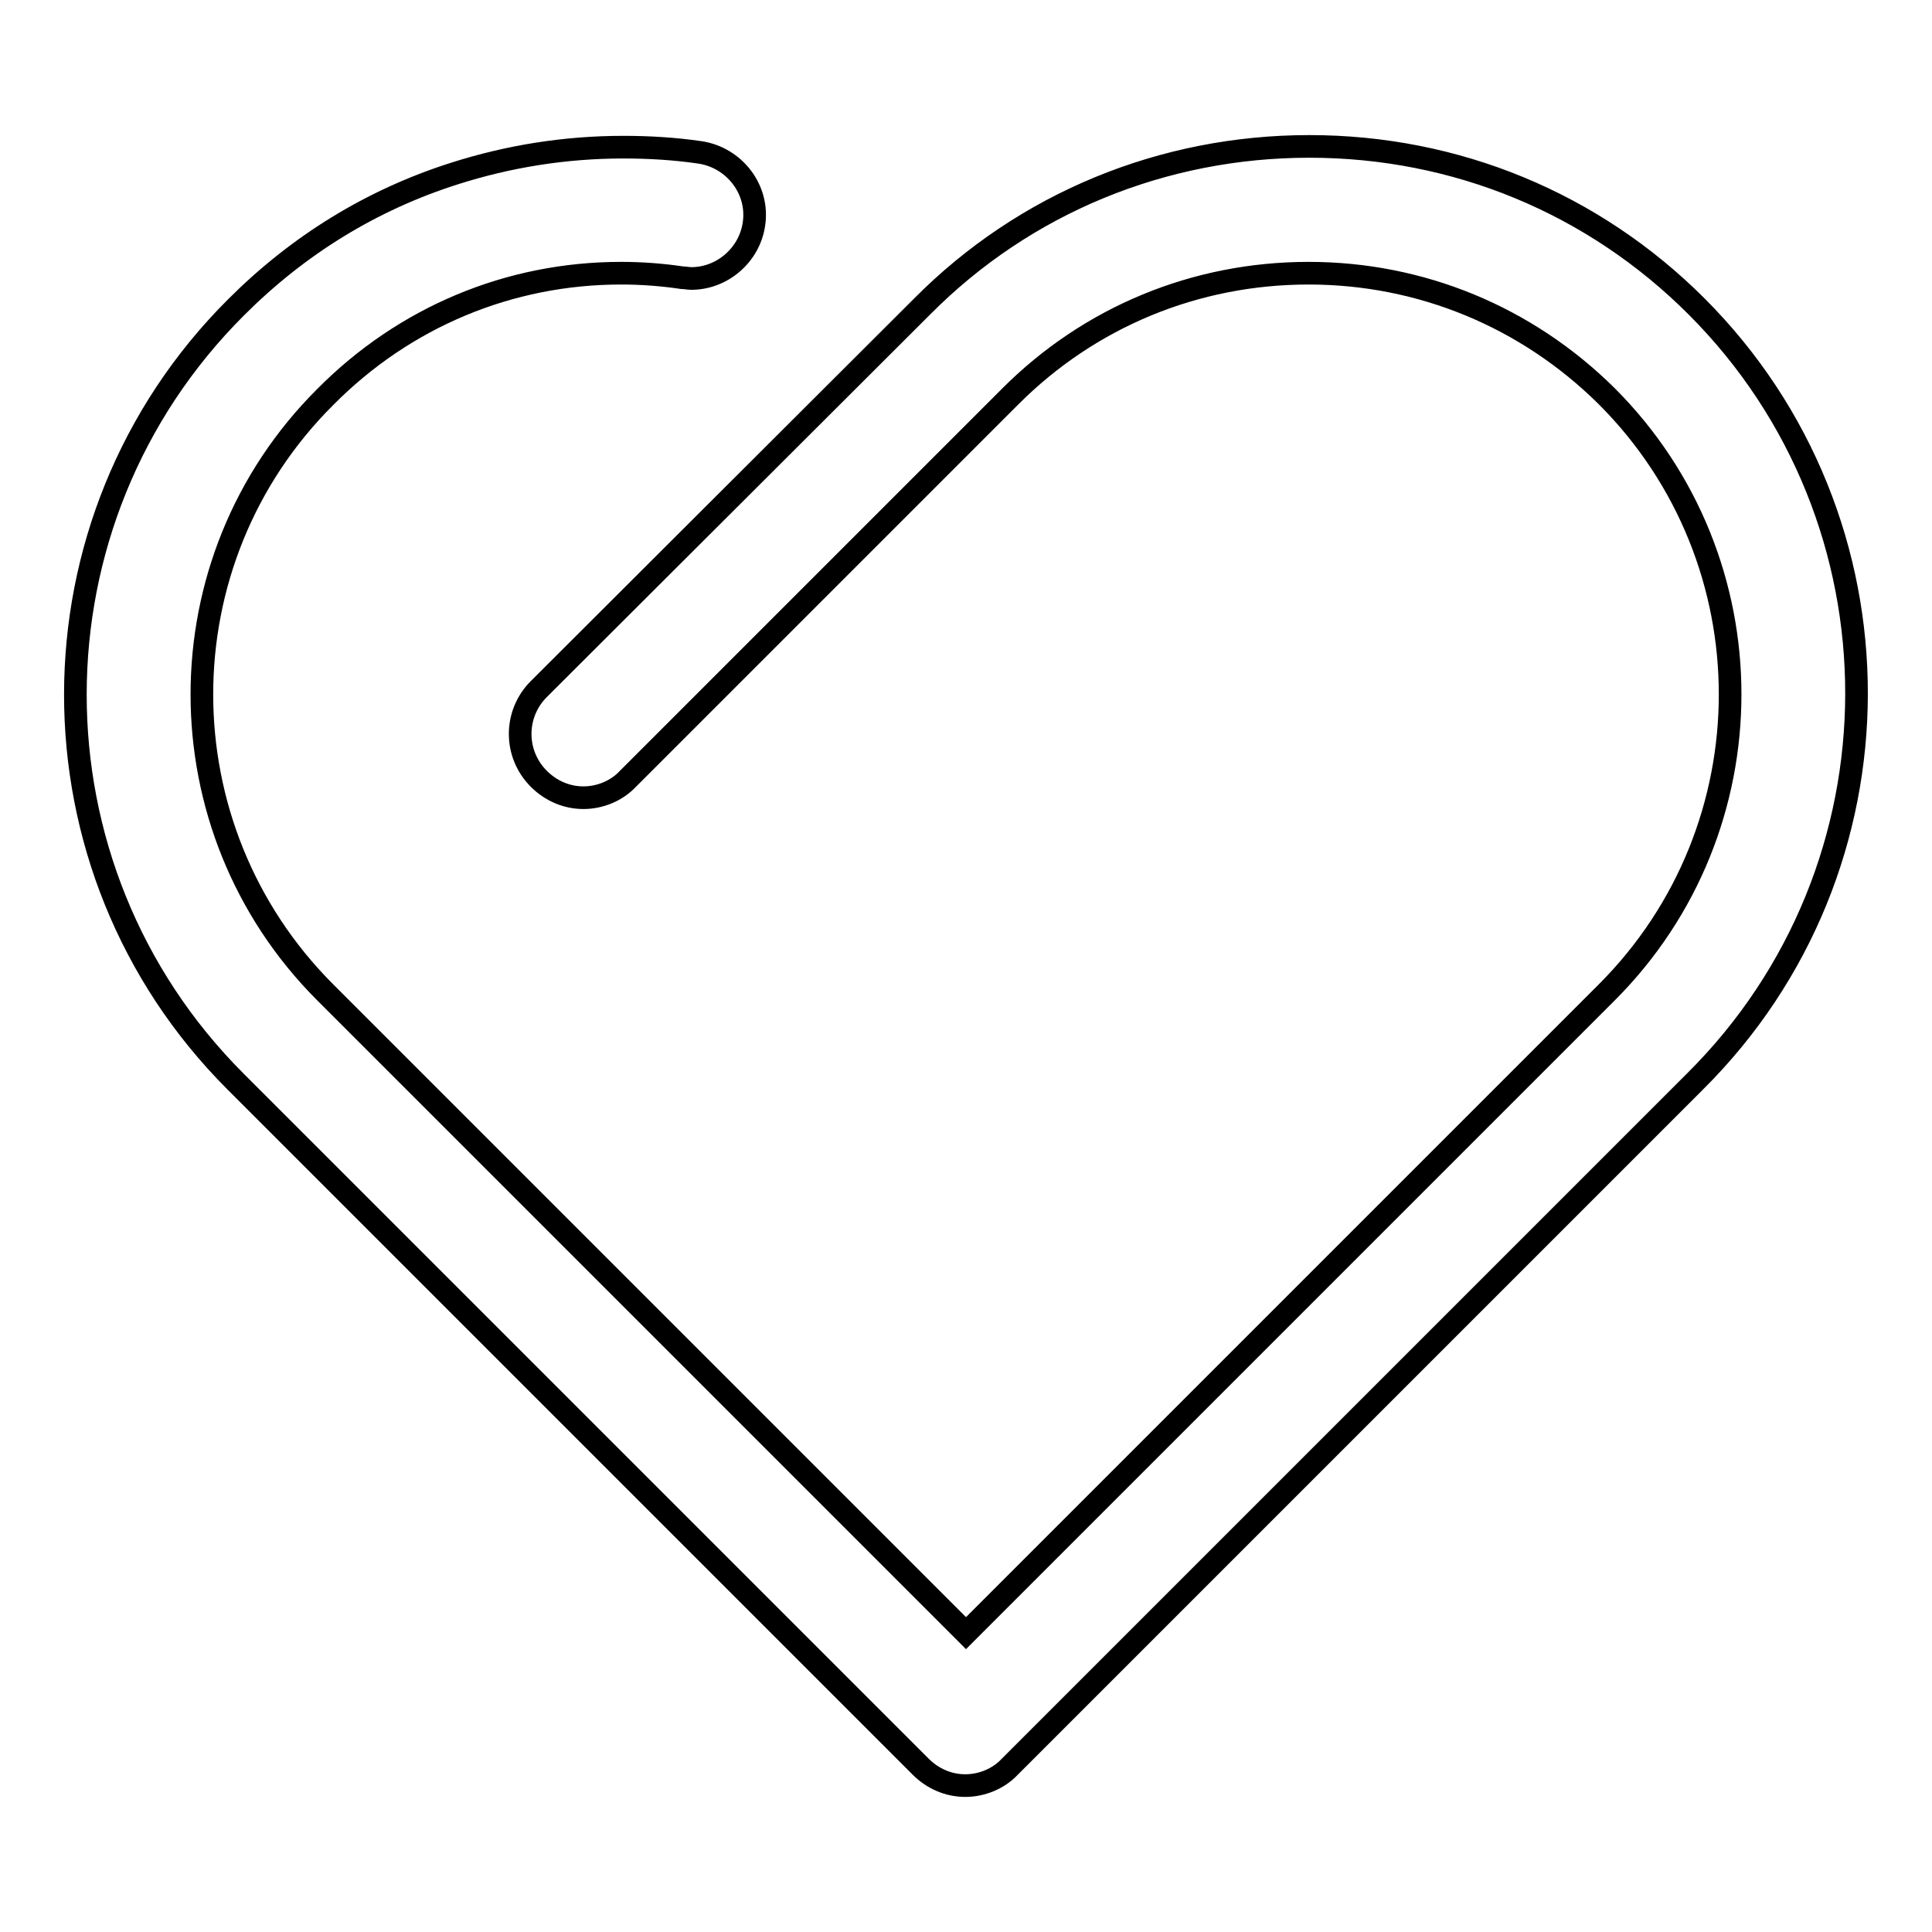<?xml version="1.0" encoding="utf-8"?>
<!-- Svg Vector Icons : http://www.onlinewebfonts.com/icon -->
<!DOCTYPE svg PUBLIC "-//W3C//DTD SVG 1.1//EN" "http://www.w3.org/Graphics/SVG/1.1/DTD/svg11.dtd">
<svg version="1.1" xmlns="http://www.w3.org/2000/svg" xmlns:xlink="http://www.w3.org/1999/xlink" x="0px" y="0px" viewBox="0 0 256 256" enable-background="new 0 0 256 256" xml:space="preserve">
<g><g><path stroke-width="3" fill-opacity="0" stroke="#000000"  d="M224.8,40.6c-13.7-13.7-31.9-21.2-51.3-21.2c-19.4,0-37.7,7.5-51.3,21.2L71.4,91.3c-3.3,3.3-3.3,8.6,0,11.9c1.6,1.6,3.7,2.5,5.9,2.5c2.2,0,4.4-0.9,5.9-2.5l50.7-50.7c10.5-10.5,24.5-16.3,39.5-16.3c14.9,0,28.9,5.8,39.5,16.3c21.8,21.8,21.8,57.2,0,79L128,216.4l-84.9-84.9c-21.8-21.8-21.8-57.2,0-78.9C53.6,42,67.5,36.2,82.3,36.2c2.7,0,5.4,0.2,8.1,0.6c0.4,0,0.8,0.1,1.2,0.1c4.1,0,7.7-3.1,8.3-7.2c0.7-4.6-2.6-8.8-7.1-9.5c-3.4-0.5-6.8-0.7-10.2-0.7c-7.7,0-15.2,1.2-22.4,3.5c-11,3.5-20.7,9.5-28.9,17.7C2.9,69,2.9,115,31.2,143.3l90.8,90.8c1.6,1.6,3.7,2.5,5.9,2.5c2.2,0,4.4-0.9,5.9-2.5l90.8-90.8C253.1,115,253.1,68.9,224.8,40.6L224.8,40.6z"/></g></g>
</svg>